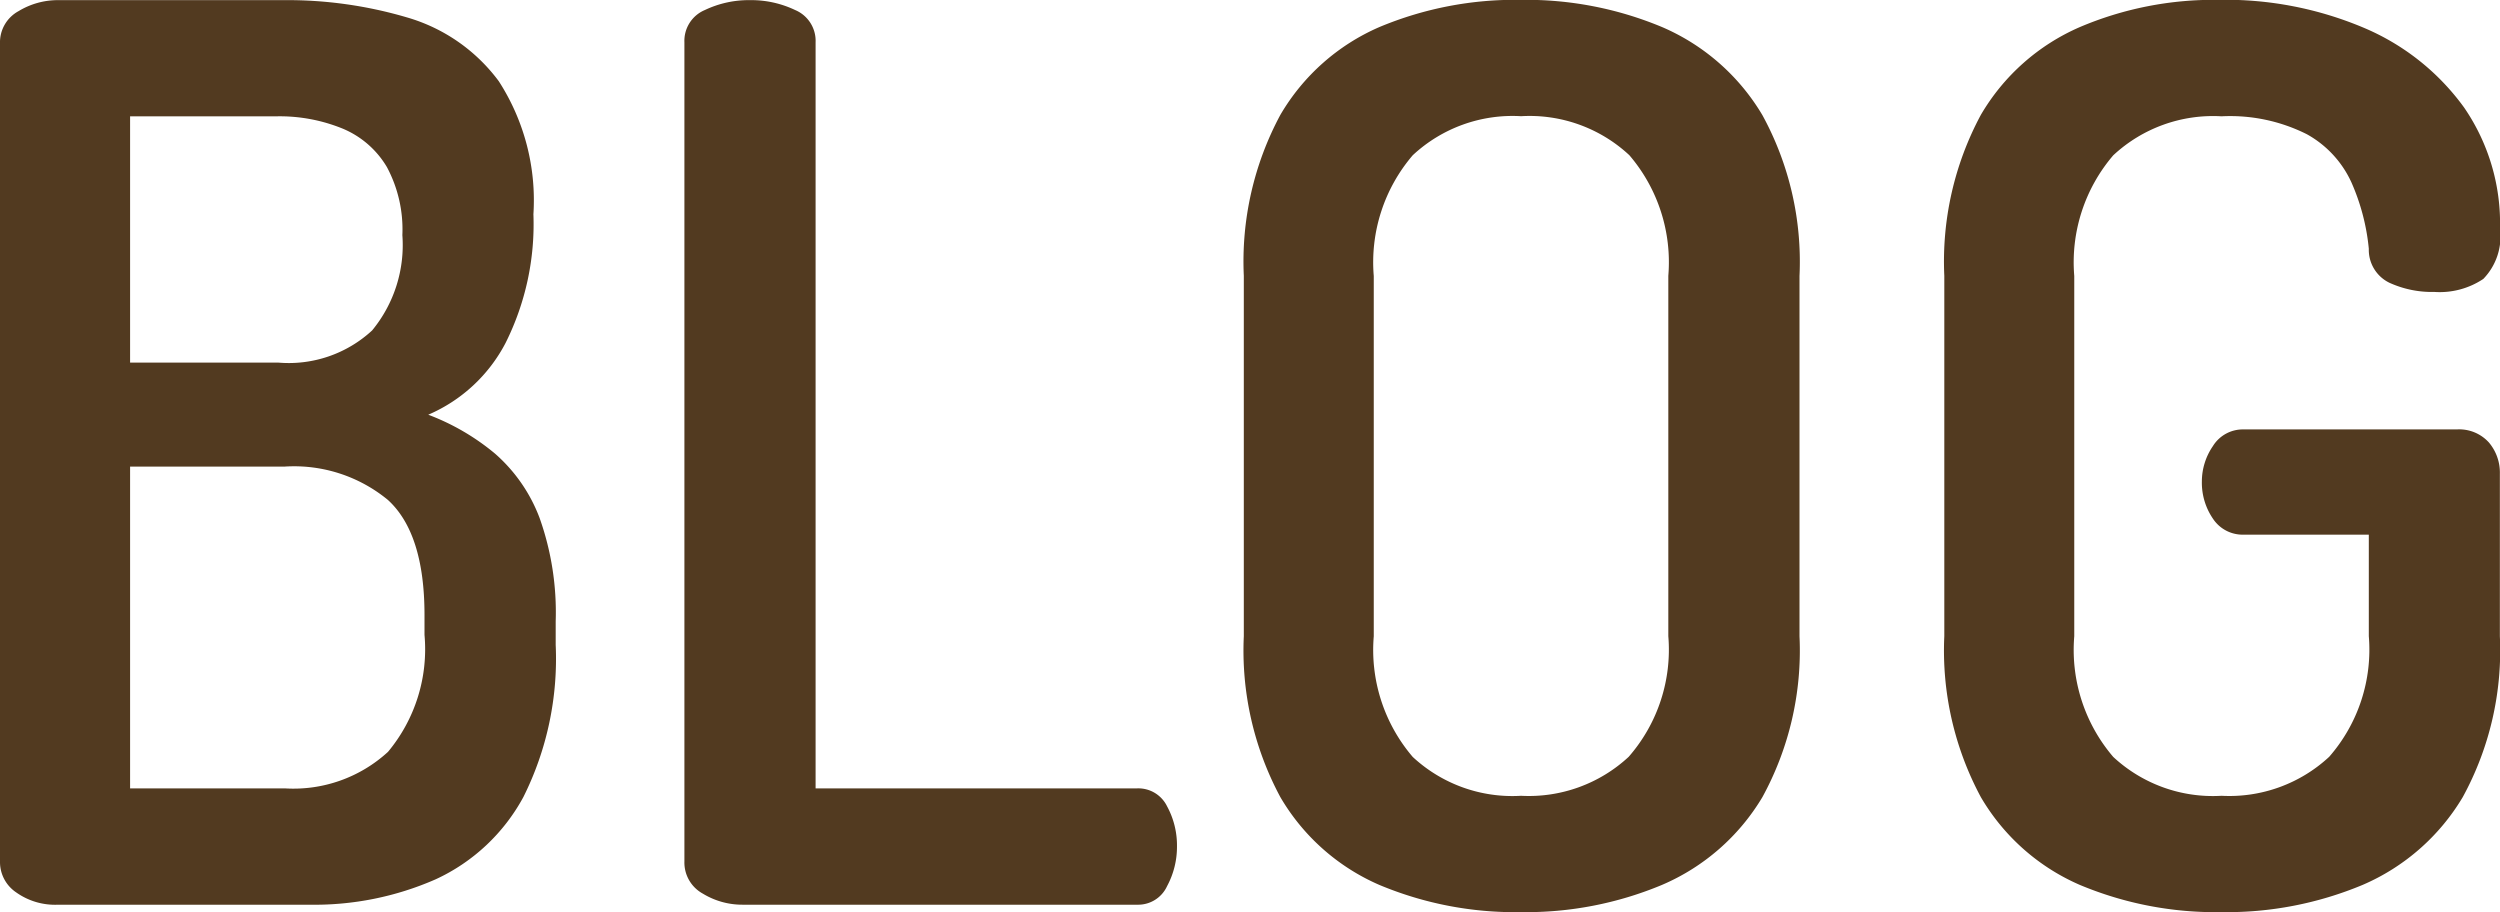 <svg xmlns="http://www.w3.org/2000/svg" width="90.9" height="33.165" viewBox="0 0 90.9 33.165">
  <path id="パス_160" data-name="パス 160" d="M5.085,0a2.441,2.441,0,0,1-1.53-.45A1.329,1.329,0,0,1,2.97-1.53V-31.32a1.289,1.289,0,0,1,.675-1.17,2.752,2.752,0,0,1,1.44-.4h8.19a15.391,15.391,0,0,1,4.5.63,6.351,6.351,0,0,1,3.33,2.317,7.977,7.977,0,0,1,1.26,4.837,9.654,9.654,0,0,1-1.012,4.68,5.71,5.71,0,0,1-2.812,2.61A8.421,8.421,0,0,1,20.97-16.4a5.84,5.84,0,0,1,1.62,2.34,10.235,10.235,0,0,1,.585,3.757v.855A11.238,11.238,0,0,1,22-3.915,6.914,6.914,0,0,1,18.81-.923,10.954,10.954,0,0,1,14.22,0ZM7.7-4.23H13.32a5.082,5.082,0,0,0,3.757-1.327A5.826,5.826,0,0,0,18.405-9.81v-.72q0-2.97-1.328-4.185A5.366,5.366,0,0,0,13.32-15.93H7.7Zm0-15.48h5.4a4.464,4.464,0,0,0,3.4-1.17,4.879,4.879,0,0,0,1.1-3.465,4.8,4.8,0,0,0-.562-2.475,3.375,3.375,0,0,0-1.6-1.395,6.057,6.057,0,0,0-2.43-.45H7.7ZM29.97,0a2.752,2.752,0,0,1-1.44-.4,1.289,1.289,0,0,1-.675-1.17v-29.79a1.215,1.215,0,0,1,.743-1.17,3.715,3.715,0,0,1,1.642-.36,3.715,3.715,0,0,1,1.642.36,1.215,1.215,0,0,1,.743,1.17V-4.23h11.7a1.162,1.162,0,0,1,1.08.653,2.976,2.976,0,0,1,.36,1.462,3.015,3.015,0,0,1-.36,1.44A1.158,1.158,0,0,1,44.325,0ZM58.275.27a12.781,12.781,0,0,1-5.153-.99,7.733,7.733,0,0,1-3.6-3.195,11.262,11.262,0,0,1-1.327-5.85v-13.1a11.262,11.262,0,0,1,1.327-5.85,7.733,7.733,0,0,1,3.6-3.195,12.781,12.781,0,0,1,5.153-.99,12.824,12.824,0,0,1,5.13.99A7.836,7.836,0,0,1,67.05-28.71a11.111,11.111,0,0,1,1.35,5.85v13.1a11.111,11.111,0,0,1-1.35,5.85A7.836,7.836,0,0,1,63.4-.72,12.824,12.824,0,0,1,58.275.27Zm0-4.23A5.338,5.338,0,0,0,62.19-5.378a5.922,5.922,0,0,0,1.44-4.387v-13.1a5.981,5.981,0,0,0-1.417-4.387,5.322,5.322,0,0,0-3.937-1.418,5.322,5.322,0,0,0-3.937,1.418A5.981,5.981,0,0,0,52.92-22.86v13.1a5.981,5.981,0,0,0,1.417,4.387A5.322,5.322,0,0,0,58.275-3.96ZM83.745.27a12.781,12.781,0,0,1-5.153-.99,7.733,7.733,0,0,1-3.6-3.195,11.262,11.262,0,0,1-1.327-5.85v-13.1a11.262,11.262,0,0,1,1.327-5.85,7.733,7.733,0,0,1,3.6-3.195,12.43,12.43,0,0,1,5.018-.99,12.92,12.92,0,0,1,5.355,1.035,8.645,8.645,0,0,1,3.6,2.88,7.439,7.439,0,0,1,1.305,4.41,2.214,2.214,0,0,1-.607,1.822,2.854,2.854,0,0,1-1.778.473,3.733,3.733,0,0,1-1.643-.337A1.33,1.33,0,0,1,89.1-23.85a7.8,7.8,0,0,0-.63-2.408,3.808,3.808,0,0,0-1.62-1.755,6.209,6.209,0,0,0-3.105-.653,5.322,5.322,0,0,0-3.937,1.418A5.981,5.981,0,0,0,78.39-22.86v13.1a5.981,5.981,0,0,0,1.418,4.387A5.322,5.322,0,0,0,83.745-3.96,5.338,5.338,0,0,0,87.66-5.378,5.922,5.922,0,0,0,89.1-9.765v-3.69H84.555a1.293,1.293,0,0,1-1.125-.585,2.313,2.313,0,0,1-.4-1.35,2.275,2.275,0,0,1,.4-1.283,1.28,1.28,0,0,1,1.125-.608h7.74a1.456,1.456,0,0,1,1.17.473,1.7,1.7,0,0,1,.4,1.147v5.9a11.111,11.111,0,0,1-1.35,5.85A7.836,7.836,0,0,1,88.875-.72,12.824,12.824,0,0,1,83.745.27Z" transform="translate(-2.97 32.895)" fill="#523a20"/>
</svg>

